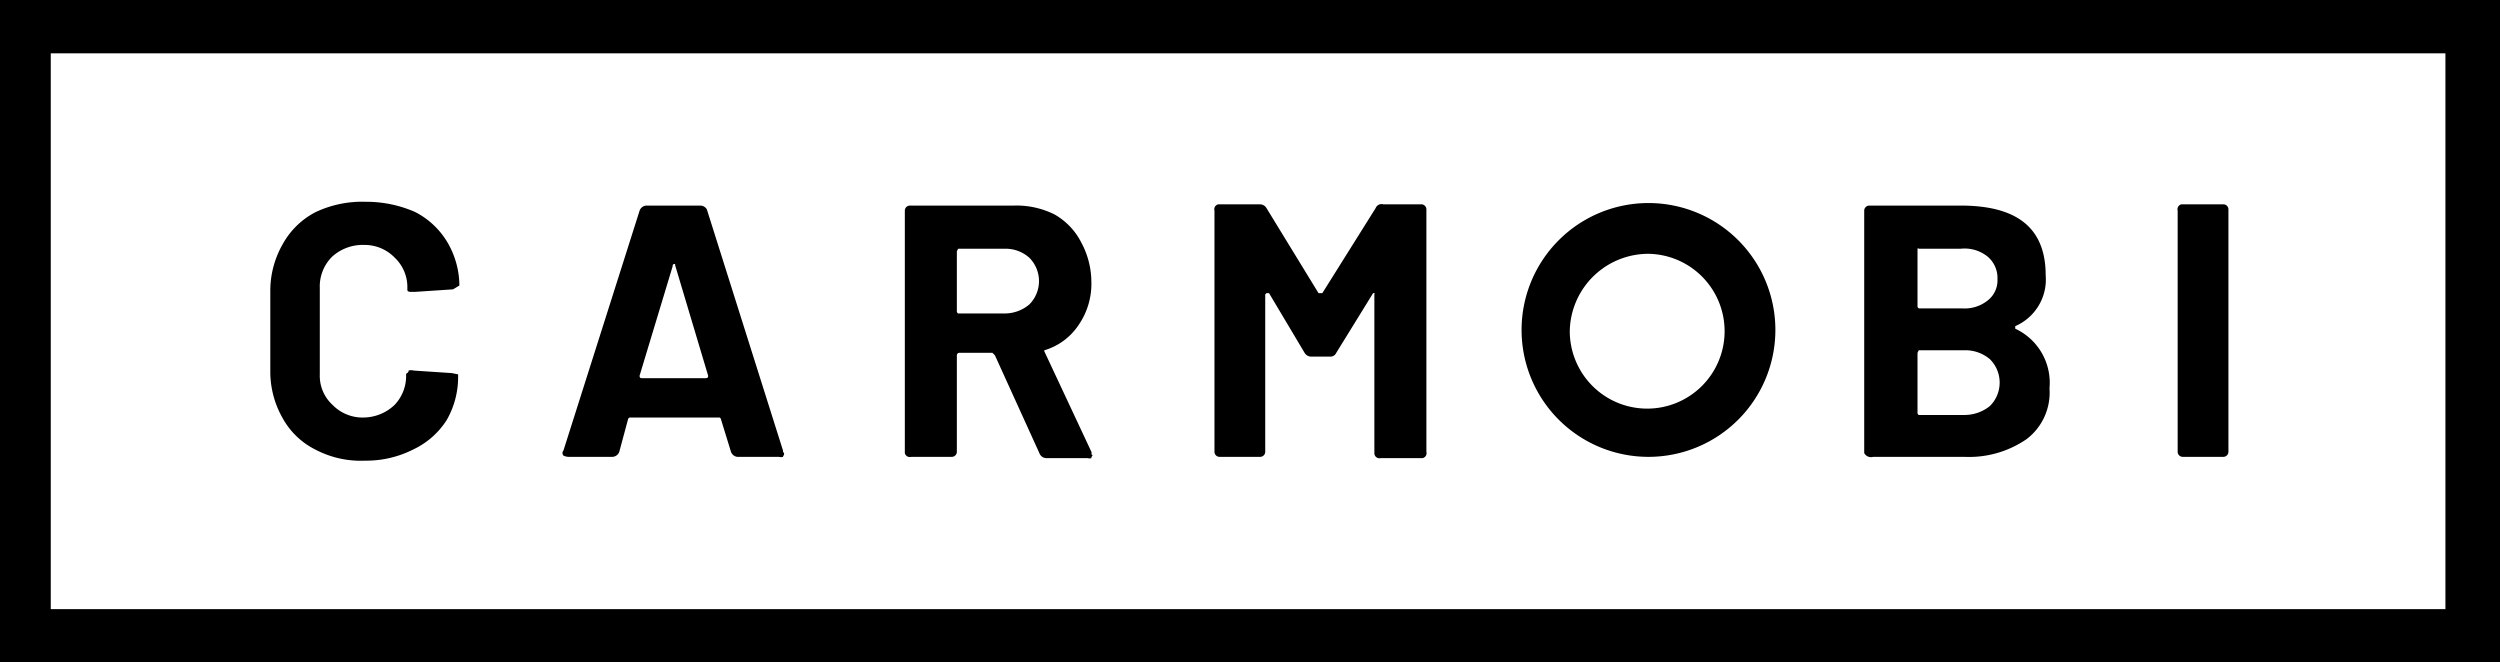 <svg xmlns="http://www.w3.org/2000/svg" viewBox="0 0 197 52.2"><path d="M24.8 35.4a7.7 7.7 0 0 0 4 .9 8.2 8.2 0 0 0 3.8-.9 6.3 6.3 0 0 0 2.6-2.3 6.8 6.8 0 0 0 .9-3.4v-.2l-.5-.1-3-.2a.7.7 0 0 0-.4 0c0 .2-.2.2-.2.3a3.3 3.3 0 0 1-.9 2.4 3.6 3.6 0 0 1-2.4 1 3.3 3.3 0 0 1-2.5-1 3.1 3.1 0 0 1-1-2.4v-6.8a3.3 3.3 0 0 1 1-2.5 3.6 3.6 0 0 1 2.5-.9 3.3 3.3 0 0 1 2.4 1 3.2 3.2 0 0 1 1 2.4v.1c0 .1 0 .2.3.2h.3l3-.2.5-.3a6.8 6.8 0 0 0-1-3.5 6.3 6.3 0 0 0-2.5-2.3 9.6 9.6 0 0 0-3.9-.8 8.6 8.6 0 0 0-3.9.8 6.2 6.2 0 0 0-2.6 2.5 7.4 7.4 0 0 0-1 3.6v6.6a7.4 7.4 0 0 0 1 3.6 6 6 0 0 0 2.5 2.4ZM45 36h3.2a.6.6 0 0 0 .6-.4l.7-2.6a.2.2 0 0 1 .2-.1h7a.2.2 0 0 1 .1.1l.8 2.6a.6.6 0 0 0 .5.4h3.3a.5.5 0 0 0 .3 0c0-.1.2-.2 0-.4v-.1l-6-19a.6.6 0 0 0-.5-.3H51a.6.6 0 0 0-.6.4l-6 18.9a.3.3 0 0 0 0 .4 1 1 0 0 0 .5.1ZM53 21c0-.2.1-.2.2-.2v.1l2.6 8.7c0 .1 0 .2-.2.2h-5c-.1 0-.2 0-.2-.2ZM71.8 36H75a.4.4 0 0 0 .4-.4V28a.2.2 0 0 1 .2-.2h2.6l.2.2 3.5 7.7a.6.6 0 0 0 .6.4h3.2a.5.5 0 0 0 .3 0c0-.2.2-.2 0-.3a.3.3 0 0 0 0-.2l-3.7-7.9a.1.1 0 0 1 0-.1 4.9 4.9 0 0 0 2.7-2 5.7 5.7 0 0 0 1-3.4 6.6 6.6 0 0 0-.8-3.1 5.3 5.3 0 0 0-2.1-2.2 6.7 6.7 0 0 0-3.2-.7h-8.2a.4.4 0 0 0-.4.4v19.1a.4.4 0 0 0 .5.3Zm3.6-16.2.1-.2h3.7a2.8 2.8 0 0 1 1.9.7 2.6 2.6 0 0 1 0 3.7 3 3 0 0 1-2 .7h-3.6a.2.2 0 0 1-.1-.2ZM96.1 36h3.2a.4.4 0 0 0 .4-.4V23.2l.1-.1h.2l2.8 4.7a.6.6 0 0 0 .5.3h1.5a.5.5 0 0 0 .5-.3l2.9-4.7h.1c.1 0 0 0 0 .1v12.5a.4.4 0 0 0 .5.4h3.3a.4.4 0 0 0 .3-.5V16.5a.4.4 0 0 0-.4-.4h-3a.5.5 0 0 0-.6.3l-4.2 6.7H103.9l-4.1-6.7a.6.6 0 0 0-.5-.3H96a.4.4 0 0 0-.3.5v19a.4.4 0 0 0 .4.4ZM147.6 36h7.2a8 8 0 0 0 4.9-1.4 4.6 4.6 0 0 0 1.8-4 4.7 4.7 0 0 0-2.7-4.7v-.2a4 4 0 0 0 2.4-4c0-3.7-2.2-5.5-6.7-5.5h-7.2a.4.4 0 0 0-.4.4v19.1a.6.6 0 0 0 .7.3Zm3.6-16.4h3.3a2.9 2.9 0 0 1 2.1.6 2.2 2.2 0 0 1 .8 1.8 2 2 0 0 1-.8 1.7 2.9 2.9 0 0 1-2 .6h-3.4a.2.2 0 0 1-.1-.2v-4.3c0-.2 0-.3.1-.2Zm-.1 8.2.1-.2h3.6a3 3 0 0 1 2 .7 2.6 2.6 0 0 1 0 3.7 3.2 3.2 0 0 1-2 .7h-3.6a.2.2 0 0 1-.1-.2ZM172 36h3.2a.4.4 0 0 0 .4-.4V16.5a.4.4 0 0 0-.4-.4h-3.3a.4.4 0 0 0-.3.5v19a.4.4 0 0 0 .4.4ZM129.9 36a10 10 0 1 0-10-10 10 10 0 0 0 10 10Zm0-16a6.1 6.1 0 1 1-6.2 6 6.2 6.2 0 0 1 6.2-6Z"/><path d="M0 0v52.2h197V0Zm192.8 48H4V4.2h188.7V48Z"/></svg>
